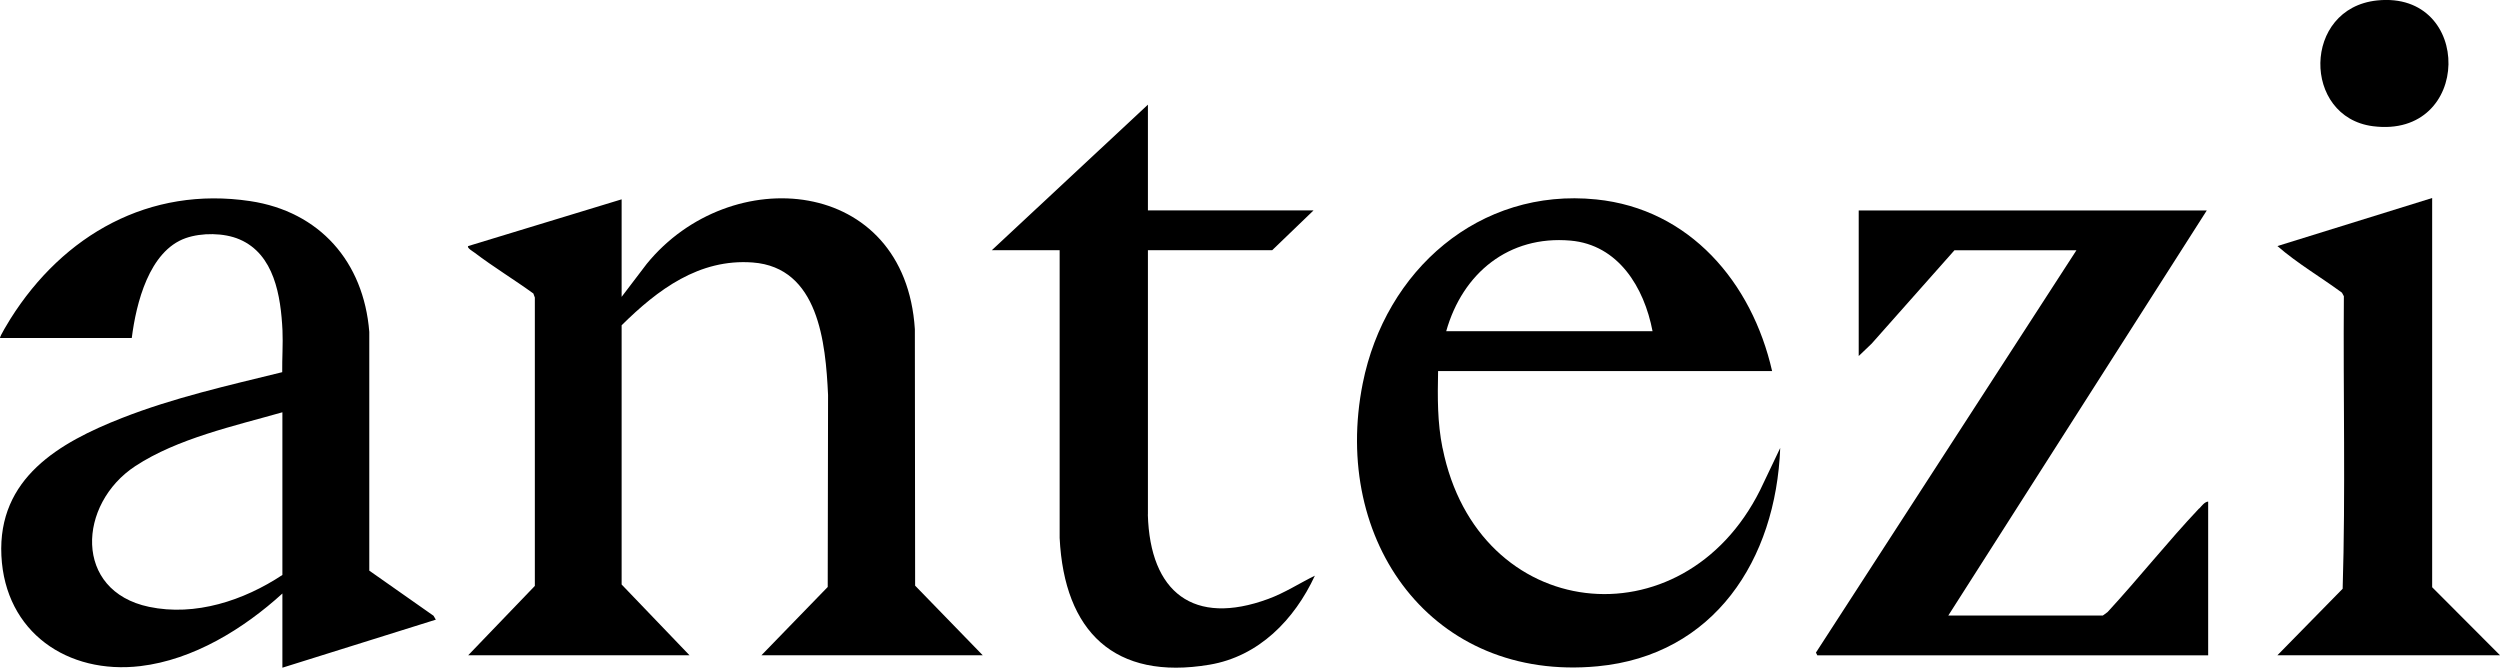 <?xml version="1.0" encoding="UTF-8"?> <svg xmlns="http://www.w3.org/2000/svg" width="161" height="43" viewBox="0 0 161 43" fill="none"><g clip-path="url(#clip0_2_1857)"><path d="M58.917 21.198C58.287 11.347 47.029 10.386 41.648 16.995L40.033 19.117V12.837L30.153 15.846C30.041 15.96 30.485 16.21 30.564 16.273C31.784 17.2 33.111 18.002 34.348 18.901L34.444 19.162V37.733L30.153 42.198H44.403L40.033 37.642V20.948C42.356 18.65 45.027 16.648 48.474 16.904C52.72 17.223 53.17 22.069 53.327 25.436L53.305 37.801L49.037 42.198H63.287L58.934 37.716L58.917 21.198Z" fill="black"></path><path d="M23.782 36.743V21.375C23.422 16.847 20.576 13.622 16.111 12.951C9.627 11.979 4.083 15.113 0.669 20.539C0.585 20.675 -0.056 21.716 0.006 21.767H8.486C8.767 19.538 9.599 16.165 11.961 15.334C12.99 14.976 14.424 14.987 15.42 15.414C17.669 16.37 18.085 19.077 18.192 21.278C18.231 22.171 18.164 23.076 18.175 23.968C14.705 24.822 11.185 25.612 7.85 26.921C3.824 28.502 -0.152 30.782 0.09 35.788C0.332 40.731 4.369 43.449 9.037 42.898C12.445 42.494 15.69 40.497 18.186 38.222V43L28.067 39.906L27.921 39.656L23.782 36.749V36.743ZM18.186 37.028C15.701 38.672 12.58 39.707 9.599 39.081C4.718 38.057 4.999 32.455 8.716 30.015C11.433 28.234 15.093 27.432 18.186 26.551V37.028Z" fill="black"></path><path d="M92.9 28.866C92.562 27.188 92.579 25.601 92.613 23.895H114.123C112.824 18.184 108.809 13.452 102.797 12.843C95.262 12.075 89.211 17.41 87.76 24.691C85.73 34.866 92.253 43.916 102.887 42.909C110.389 42.198 114.37 36.055 114.646 28.849L113.352 31.562C108.364 41.55 95.172 40.133 92.905 28.866H92.9ZM101.133 15.494C104.22 15.761 105.884 18.503 106.424 21.329H93.136C94.193 17.581 97.174 15.152 101.133 15.494Z" fill="black"></path><path d="M141.627 32.739C139.597 34.889 137.736 37.238 135.728 39.417L135.424 39.639H125.471L142.116 13.554H119.701V22.928L120.534 22.131L125.865 16.119H133.721L116.946 42.027L117.036 42.204H142.206V32.301C141.976 32.318 141.785 32.586 141.638 32.745L141.627 32.739Z" fill="black"></path><path d="M73.926 33.137V16.114H81.928L84.594 13.548H73.926V6.74L63.871 16.114H68.241V34.645C68.539 40.679 71.778 43.836 77.891 42.807C81.068 42.272 83.357 39.917 84.678 37.073C83.672 37.568 82.727 38.188 81.664 38.575C76.879 40.332 74.061 38.171 73.921 33.137H73.926Z" fill="black"></path><path d="M153.093 0.028C159.29 -0.609 159.223 8.947 152.818 8.128C148.257 7.542 148.257 0.529 153.093 0.028Z" fill="black"></path><path d="M146.66 42.198H161L156.631 37.818V12.752L146.666 15.846C147.942 16.961 149.449 17.837 150.822 18.849L150.945 19.077C150.895 25.351 151.058 31.659 150.867 37.915L146.666 42.198H146.66Z" fill="black"></path></g><defs><clipPath id="clip0_2_1857"><rect width="161" height="43" fill="white"></rect></clipPath></defs></svg> 